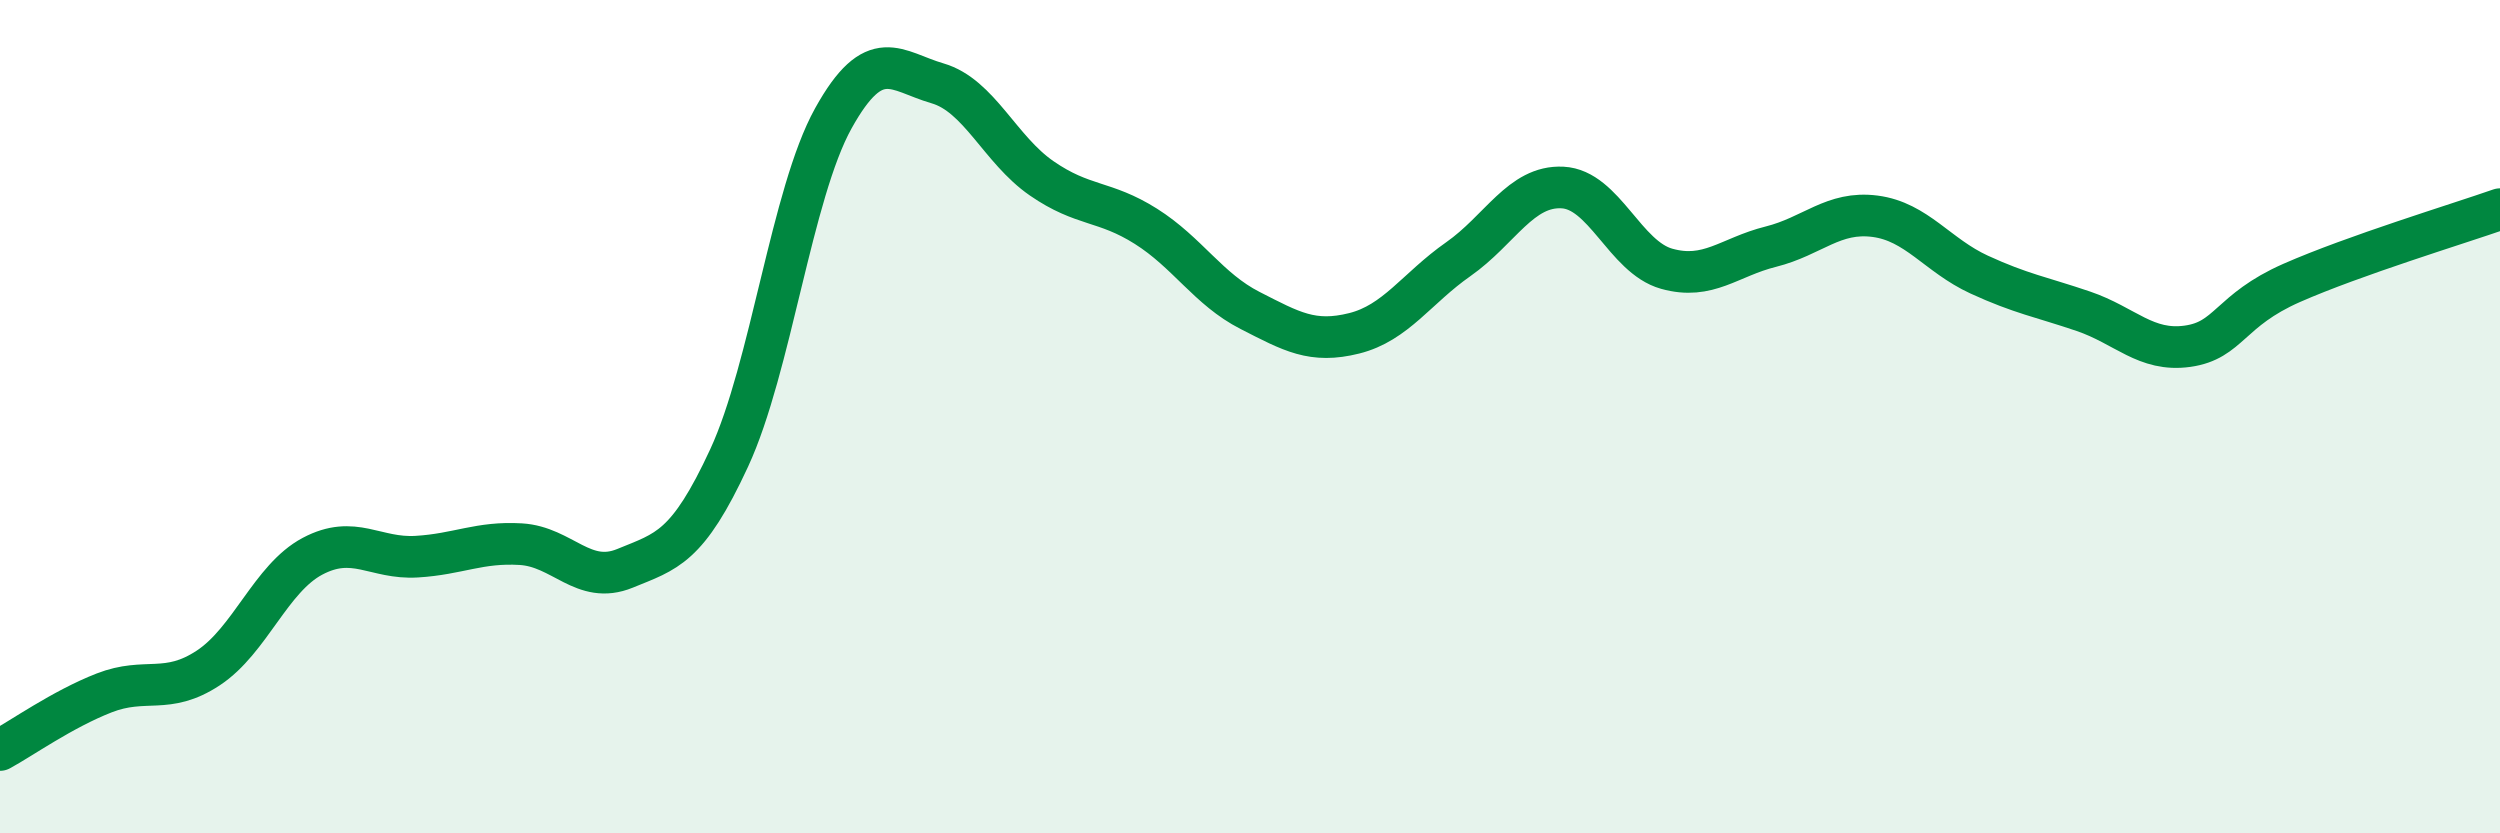 
    <svg width="60" height="20" viewBox="0 0 60 20" xmlns="http://www.w3.org/2000/svg">
      <path
        d="M 0,18 C 0.5,17.73 1.5,17.02 2.5,16.63 C 3.5,16.24 4,16.69 5,16.03 C 6,15.37 6.5,13.88 7.5,13.35 C 8.5,12.82 9,13.42 10,13.36 C 11,13.3 11.5,13 12.5,13.06 C 13.5,13.12 14,14.05 15,13.64 C 16,13.23 16.5,13.15 17.5,10.99 C 18.5,8.83 19,4.64 20,2.84 C 21,1.04 21.5,1.71 22.5,2 C 23.5,2.29 24,3.59 25,4.28 C 26,4.97 26.5,4.8 27.5,5.43 C 28.5,6.06 29,6.94 30,7.45 C 31,7.96 31.5,8.25 32.5,8 C 33.5,7.75 34,6.92 35,6.22 C 36,5.52 36.5,4.45 37.5,4.5 C 38.5,4.55 39,6.17 40,6.45 C 41,6.73 41.5,6.17 42.5,5.92 C 43.5,5.67 44,5.06 45,5.19 C 46,5.32 46.5,6.13 47.5,6.59 C 48.5,7.05 49,7.13 50,7.47 C 51,7.81 51.5,8.45 52.5,8.31 C 53.5,8.17 53.5,7.45 55,6.79 C 56.5,6.13 59,5.37 60,5.02L60 20L0 20Z"
        fill="#008740"
        opacity="0.1"
        stroke-linecap="round"
        stroke-linejoin="round"
      />
      <path
        d="M 0,18 C 0.5,17.73 1.5,17.02 2.5,16.63 C 3.5,16.24 4,16.69 5,16.03 C 6,15.37 6.5,13.88 7.5,13.35 C 8.5,12.82 9,13.42 10,13.36 C 11,13.3 11.5,13 12.5,13.06 C 13.5,13.12 14,14.05 15,13.64 C 16,13.23 16.5,13.15 17.5,10.99 C 18.5,8.83 19,4.64 20,2.84 C 21,1.04 21.5,1.71 22.5,2 C 23.5,2.29 24,3.59 25,4.28 C 26,4.97 26.5,4.8 27.5,5.43 C 28.5,6.06 29,6.94 30,7.45 C 31,7.96 31.5,8.25 32.5,8 C 33.5,7.75 34,6.92 35,6.22 C 36,5.52 36.5,4.45 37.5,4.5 C 38.5,4.55 39,6.17 40,6.45 C 41,6.73 41.5,6.17 42.5,5.92 C 43.5,5.67 44,5.06 45,5.19 C 46,5.32 46.5,6.13 47.5,6.59 C 48.5,7.05 49,7.13 50,7.47 C 51,7.81 51.5,8.45 52.5,8.31 C 53.5,8.17 53.5,7.45 55,6.79 C 56.5,6.13 59,5.37 60,5.02"
        stroke="#008740"
        stroke-width="1"
        fill="none"
        stroke-linecap="round"
        stroke-linejoin="round"
      />
    </svg>
  